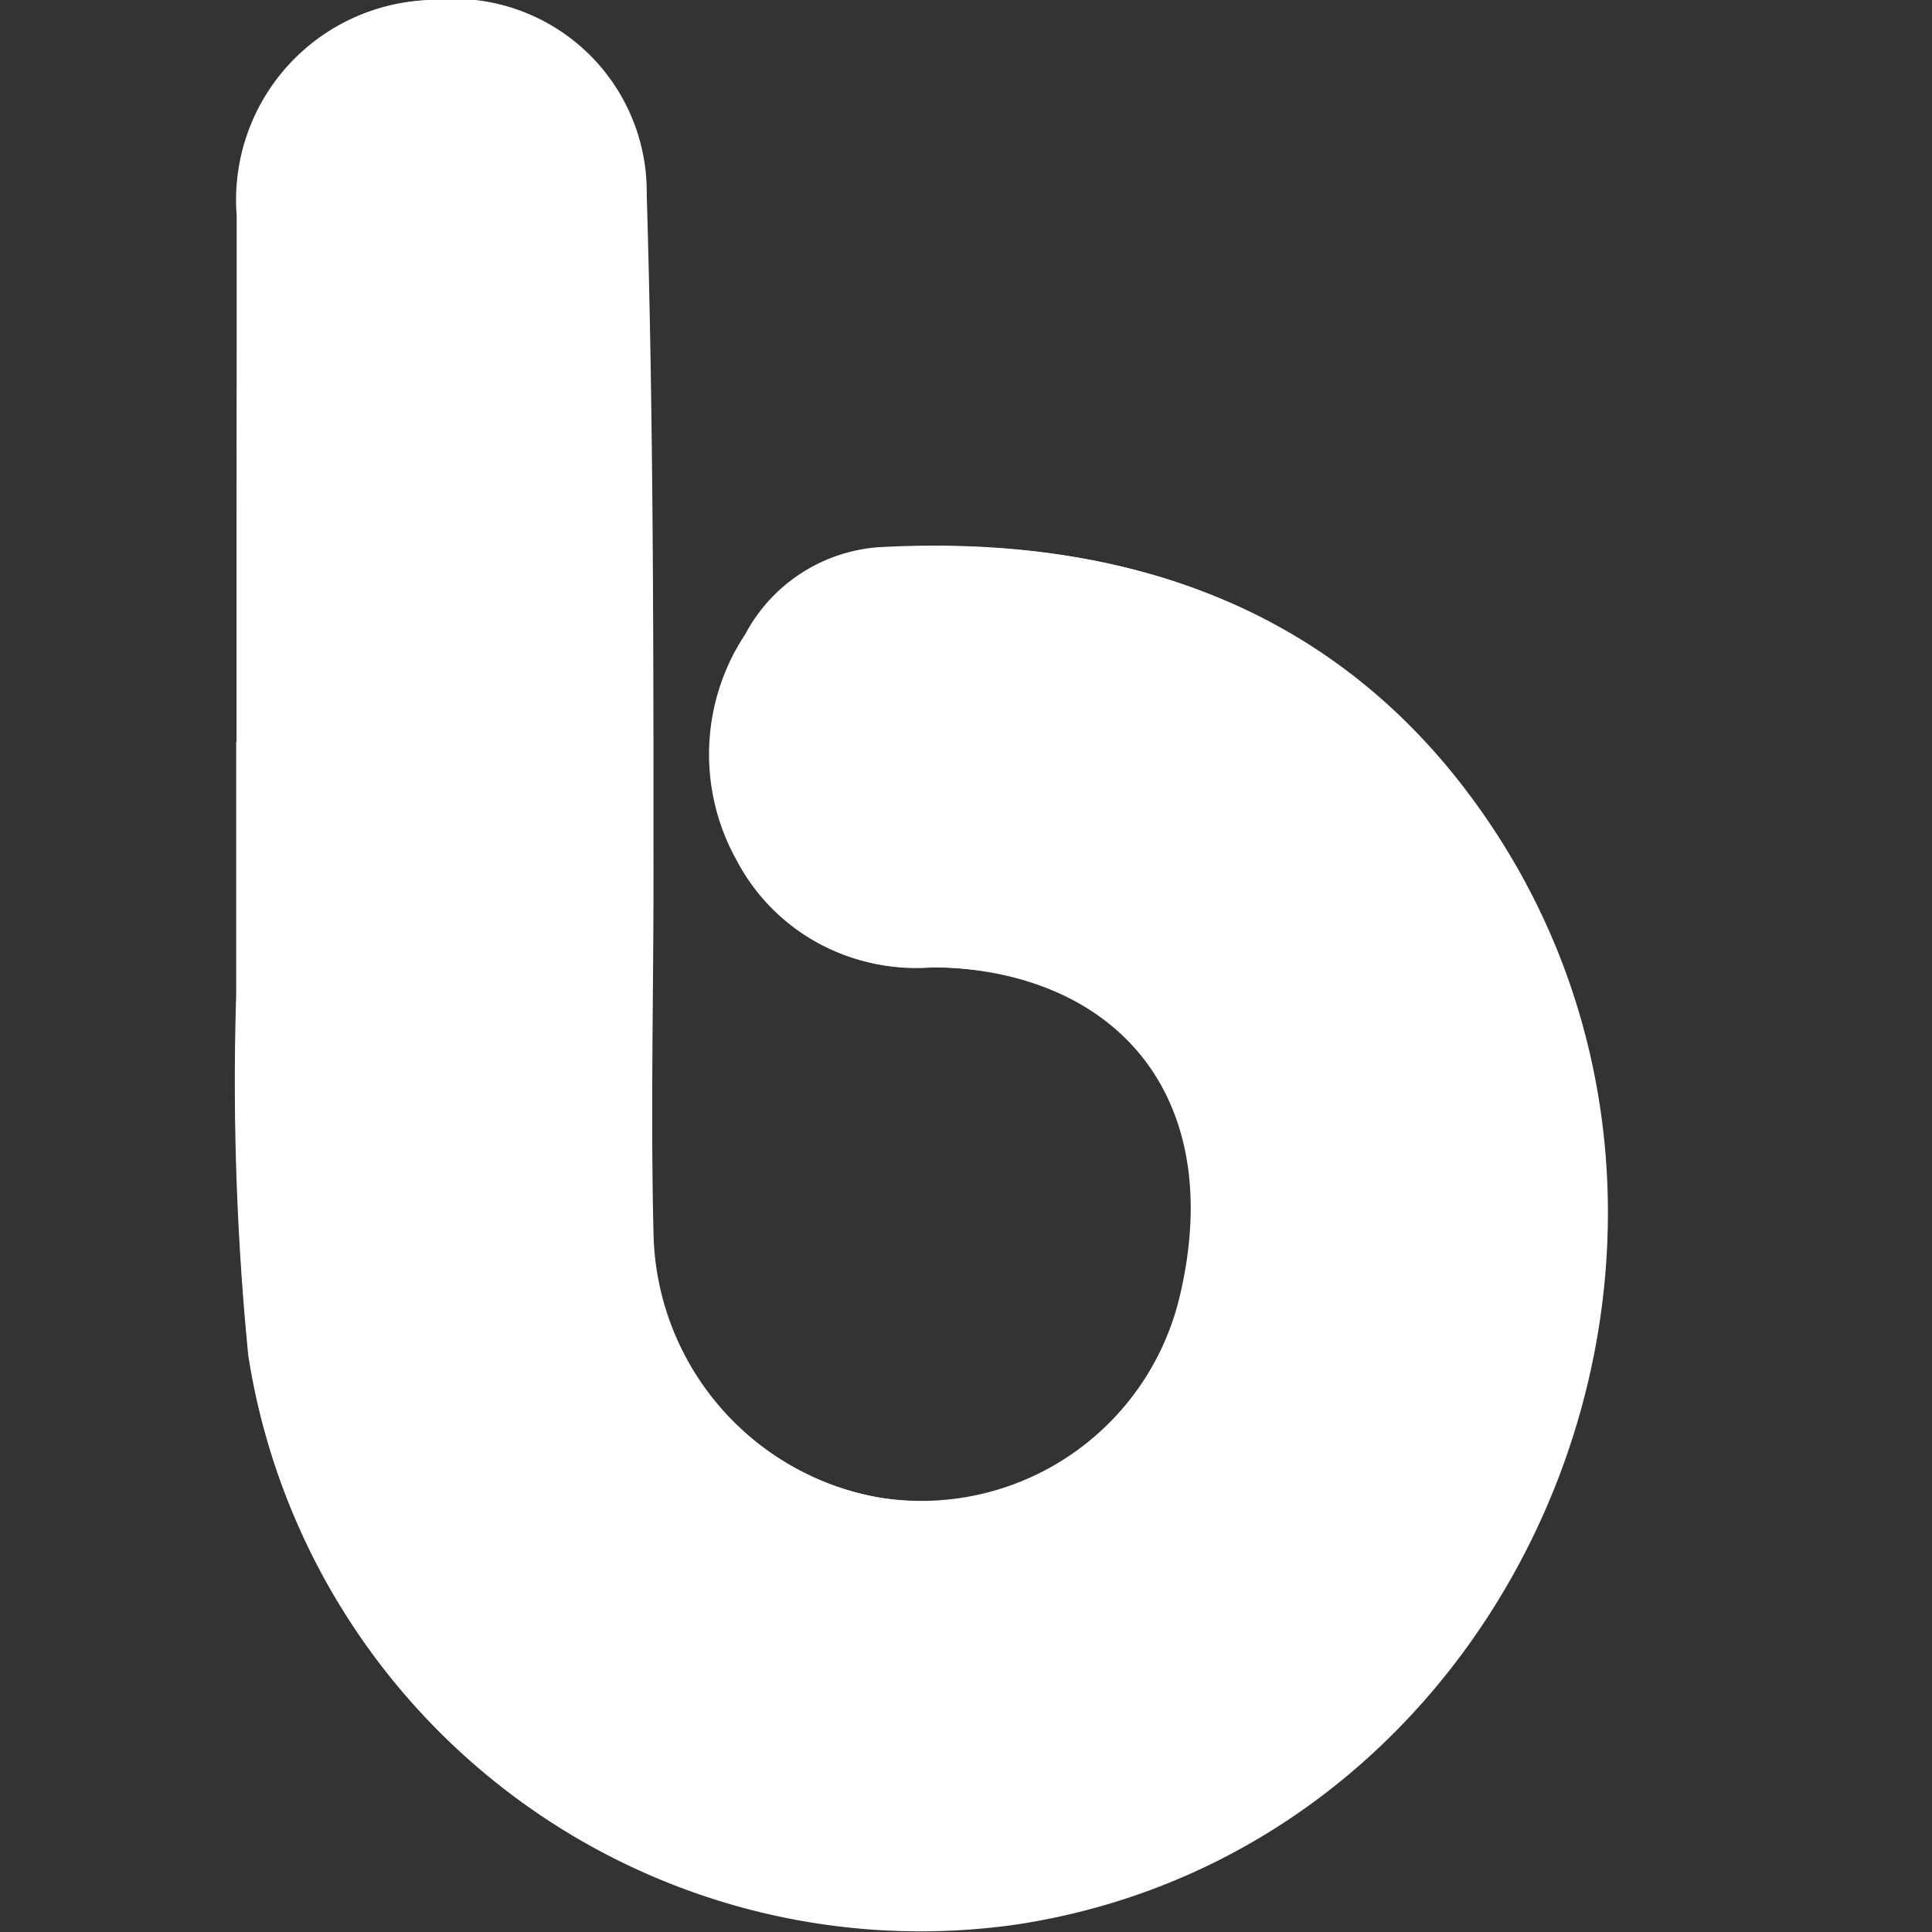 <svg id="Ebene_1" data-name="Ebene 1" xmlns="http://www.w3.org/2000/svg" viewBox="0 0 40 40">
  <rect x="0" y="0" width="40" height="40" fill="#333333" stroke="none"/>
  <defs>
    <style>
      .cls-1 {
        fill: #fff;
        fill-rule: evenodd;
      }
    </style>
  </defs>
  <g>
    <path class="cls-1" d="M4.9,15.36h0c0,1.75,0,3.49,0,5.24a57.89,57.89,0,0,0,.25,7.46A14.07,14.07,0,0,0,21.08,39.84c10.28-1.59,15.47-13.76,10-22.43-2.94-4.65-7.48-6.37-12.85-6.07a3.41,3.41,0,0,0-2.75,1.8,4.5,4.5,0,0,0-.18,4.68,4.15,4.15,0,0,0,4,2.21c3.85,0,6.18,2.67,5.17,6.84A5.5,5.5,0,0,1,18.17,31a5.67,5.67,0,0,1-4.64-5.48c-.06-2.45,0-4.92,0-7.37,0-4.71,0-9.41-.14-14.12A4,4,0,0,0,8.94,0a4.14,4.14,0,0,0-4,4.46C4.89,8.09,4.9,11.73,4.9,15.36Z"/>
    <path class="cls-1" d="M4.9,15.36c0-3.63,0-7.27,0-10.9A4.14,4.14,0,0,1,8.94,0a4,4,0,0,1,4.42,4c.15,4.71.11,9.41.14,14.12,0,2.45,0,4.92,0,7.37A5.67,5.67,0,0,0,18.17,31a5.5,5.5,0,0,0,6.25-4.14c1-4.17-1.32-6.8-5.17-6.84a4.15,4.15,0,0,1-4-2.21,4.5,4.5,0,0,1,.18-4.68,3.41,3.41,0,0,1,2.75-1.8c5.37-.3,9.91,1.42,12.85,6.07,5.49,8.67.3,20.84-10,22.43A14.07,14.07,0,0,1,5.14,28.06a57.89,57.89,0,0,1-.25-7.46c0-1.75,0-3.49,0-5.24Z"/>
  </g>
</svg>
